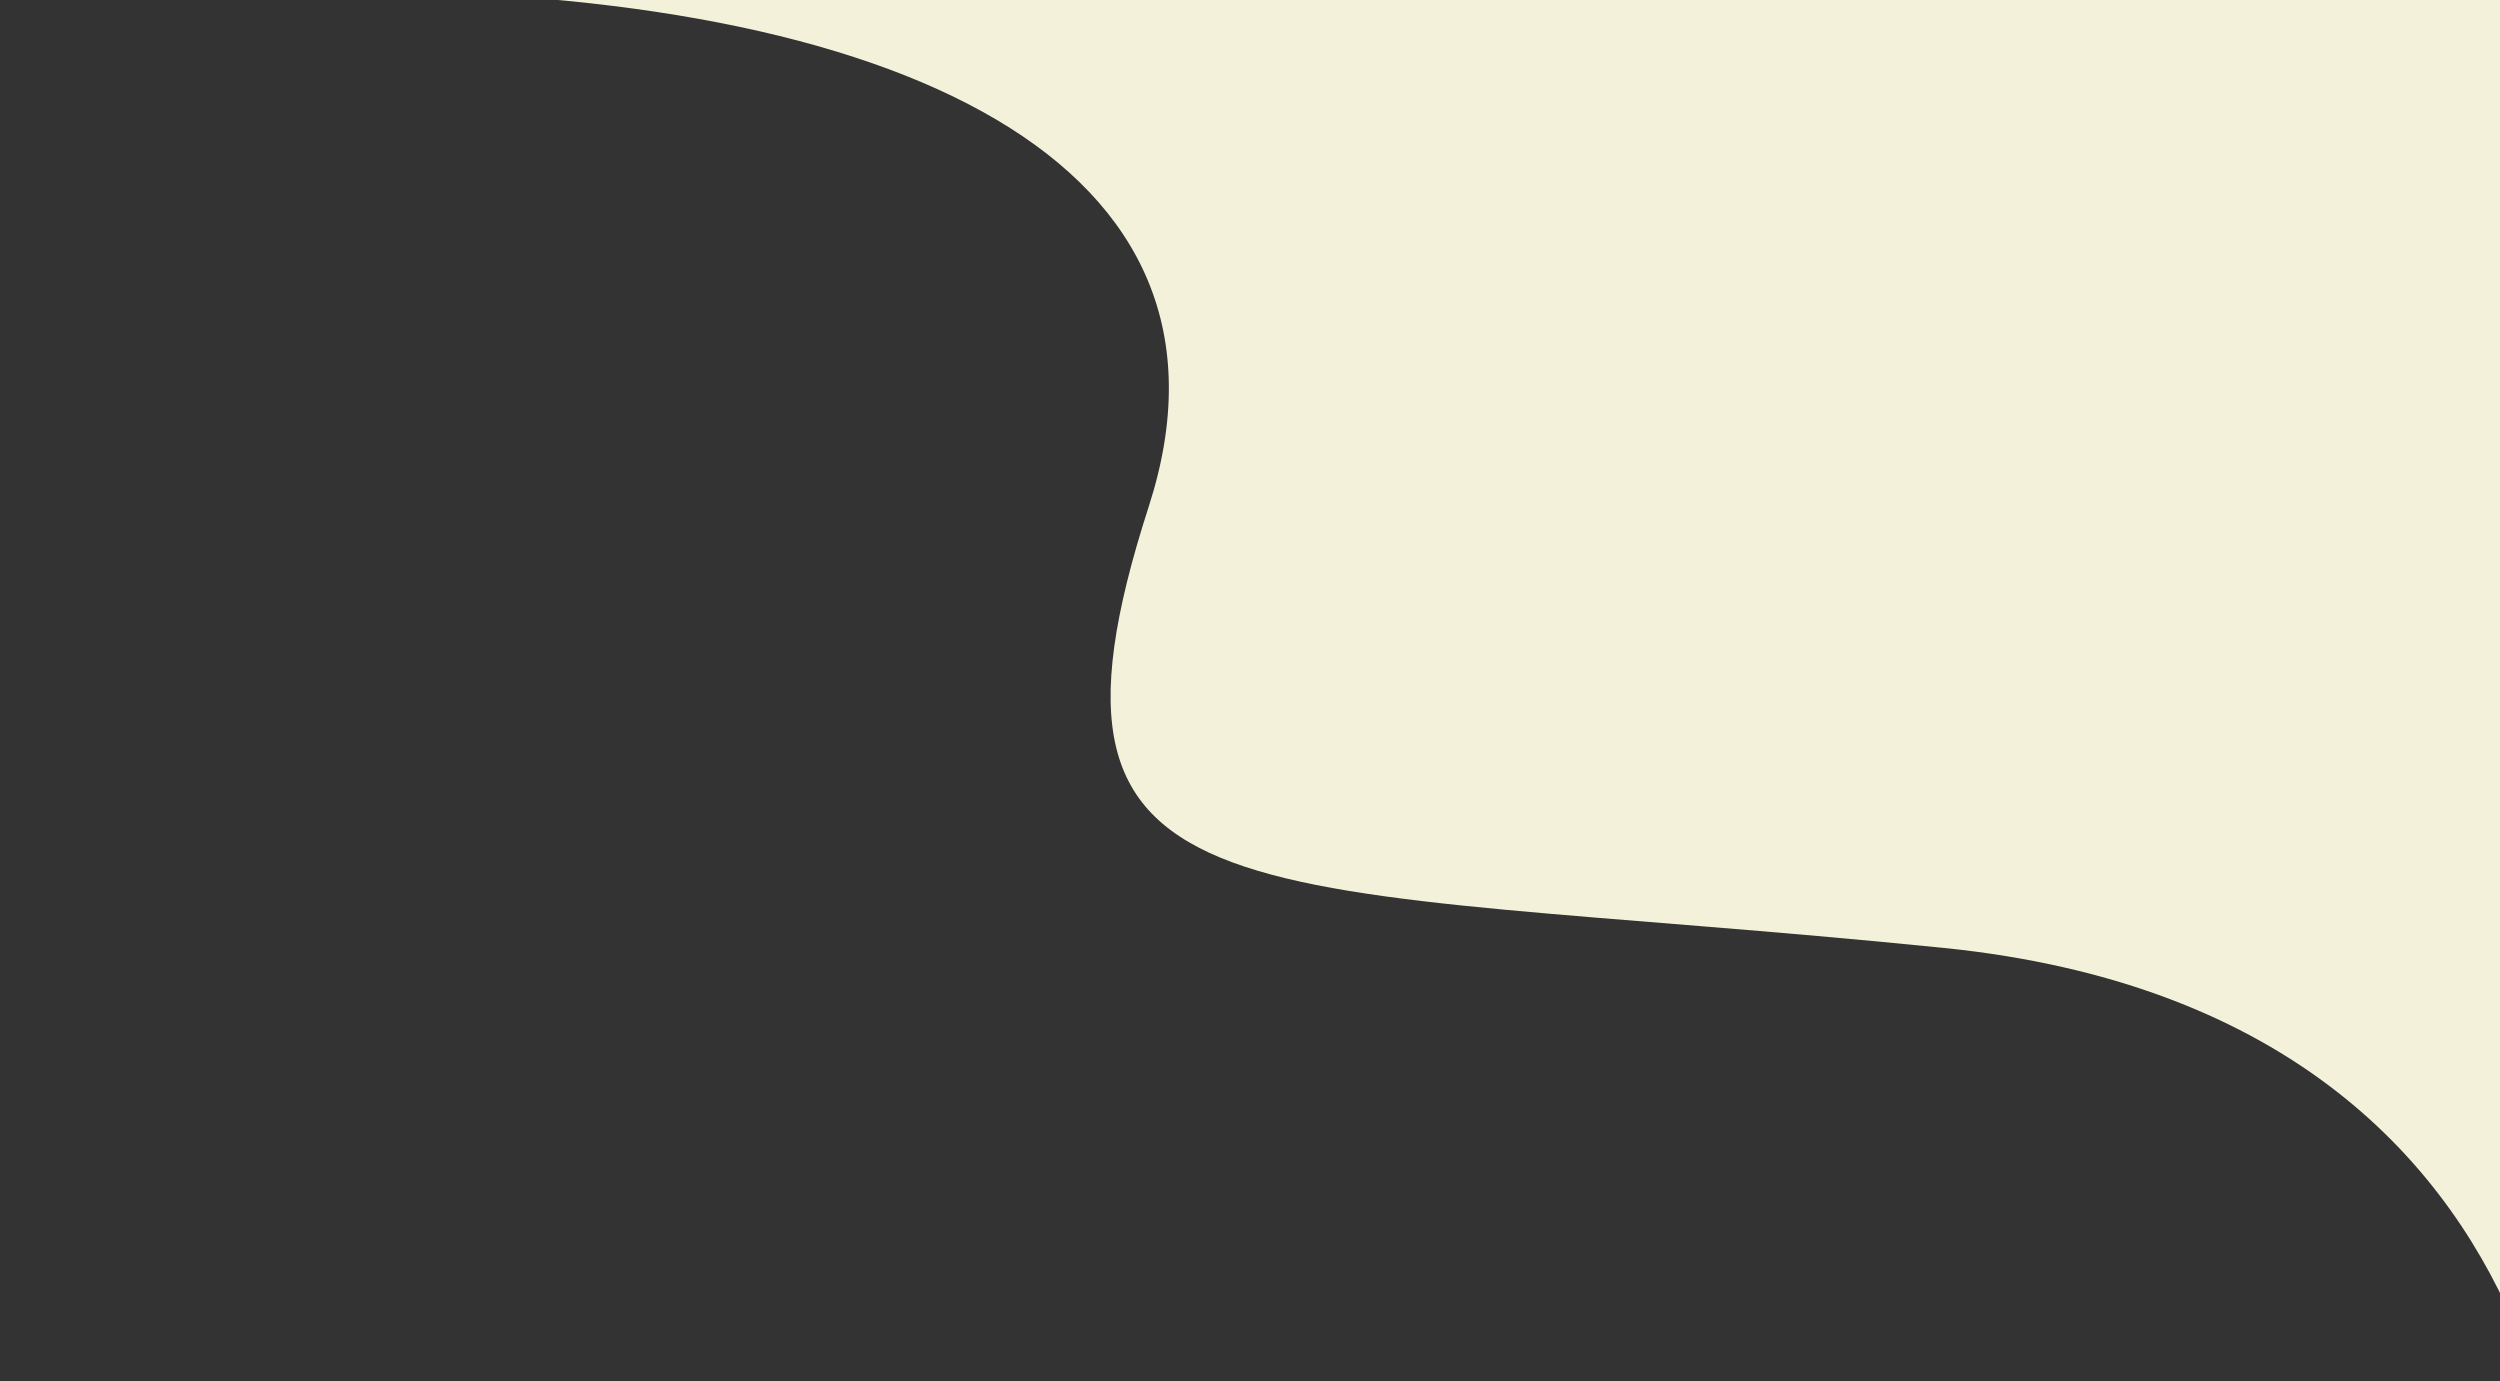 <svg xmlns="http://www.w3.org/2000/svg" width="704" height="389" viewBox="0 0 704 389" fill="none"><rect x="0" y="0" width="704" height="389" fill="#333333" stroke="none"/><g clip-path="url(#clip0_523_200)"><path d="M323.481 142.669C354.854 45.619 252.853 -2.662 97 -2.662C435.796 -39.674 577.265 -12.342 677.659 -11.428C778.053 -10.513 761.258 45.791 781.65 91.816C797.964 128.636 868.188 217.569 781.65 313.887C753.888 561.769 715.93 485.32 720.949 478.98C727.224 471.055 743.22 286.724 547.137 266.912C351.055 247.1 284.265 263.98 323.481 142.669Z" fill="#F4F1DB"></path></g><defs><clipPath id="clip0_523_200"><rect width="704" height="389" fill="white"></rect></clipPath></defs></svg>
